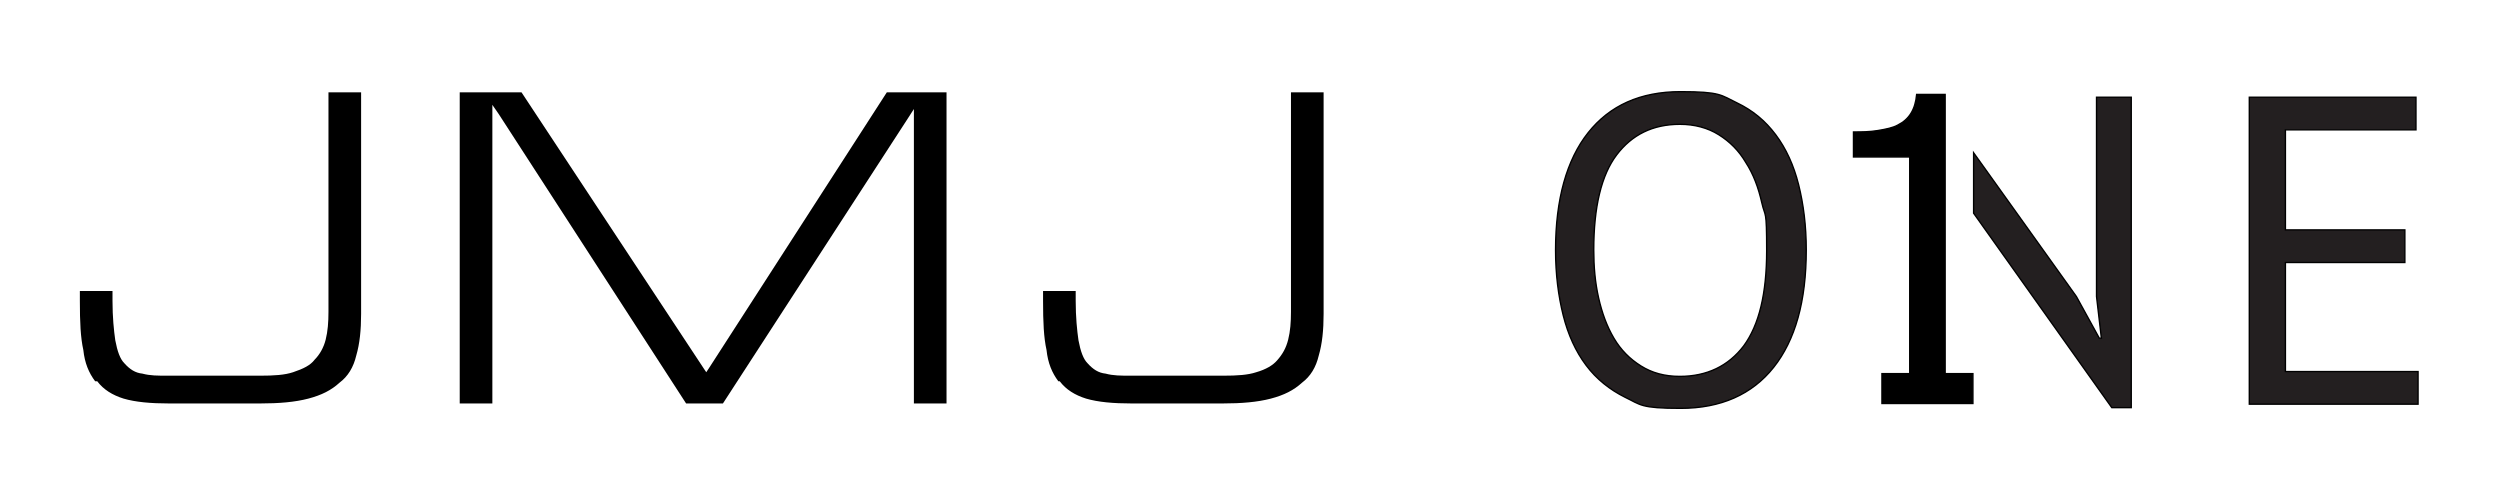 <?xml version="1.0" encoding="UTF-8"?> <svg xmlns="http://www.w3.org/2000/svg" id="Layer_1" version="1.1" viewBox="0 0 360 72"><defs><style> .st0 { fill: #231f20; } .st0, .st1 { stroke: #000; stroke-width: .2px; } .st1 { stroke-miterlimit: 10; } </style></defs><g><g><path class="st0" d="M224,36c0-7.3,1.6-13,4.7-16.9,3.1-3.9,7.5-5.9,13.3-5.9s5.8.5,8.1,1.6c2.3,1.1,4.1,2.6,5.6,4.6,1.5,2,2.6,4.4,3.3,7.2.7,2.8,1.1,5.9,1.1,9.4,0,7.4-1.6,13-4.7,16.9-3.1,3.9-7.6,5.9-13.4,5.9s-5.7-.5-8-1.6c-2.2-1.1-4.1-2.6-5.6-4.6-1.5-2-2.6-4.4-3.3-7.2-.7-2.8-1.1-5.9-1.1-9.4ZM229.5,36c0,2.4.2,4.7.7,6.9.5,2.2,1.2,4.1,2.2,5.8,1,1.7,2.3,3,3.9,4,1.6,1,3.4,1.5,5.6,1.5,3.9,0,7-1.5,9.2-4.4,2.2-3,3.3-7.5,3.3-13.7s-.2-4.7-.7-6.9c-.5-2.2-1.2-4.1-2.3-5.8-1-1.7-2.3-3-3.9-4-1.6-1-3.5-1.5-5.6-1.5-3.9,0-6.9,1.5-9.1,4.4s-3.3,7.5-3.3,13.7Z"></path><path class="st0" d="M323.9,14h24v4.7h-18.8v14.4h17.2v4.7h-17.2v15.7h19.1v4.7h-24.3V14Z"></path><polygon class="st0" points="301.9 14 301.9 42.7 302.6 48.7 302.3 48.7 299 42.7 284.2 22 284.2 30.7 304.1 58.7 306.9 58.7 306.9 14 301.9 14"></polygon></g><path class="st1" d="M271,58.1v-4.3h4v-31.2h-8.1v-3.6c1.1,0,2.3,0,3.5-.2,1.2-.2,2.2-.4,2.9-.8,1.6-.8,2.5-2.2,2.7-4.4h4.1v40.2h4v4.3h-13.1Z"></path></g><g><path d="M14,54.9c.9,1.2,2.2,2,3.8,2.5,1.7.5,3.9.7,6.6.7h13c2.8,0,5.1-.2,7-.7,1.9-.5,3.3-1.2,4.5-2.3,1.2-.9,2-2.2,2.4-3.9.5-1.7.7-3.7.7-6V13.3h-4.7v31.6c0,1.5-.1,2.8-.4,4-.3,1.2-.9,2.2-1.6,2.9-.6.8-1.6,1.3-3.1,1.8-1.2.4-2.7.5-4.8.5h-13.2c-1.5,0-2.6,0-3.7-.3-1-.1-1.8-.6-2.6-1.5-.6-.6-1-1.7-1.3-3.3-.2-1.4-.4-3.3-.4-5.7v-1.4h-4.7v1.4c0,3.1.1,5.3.5,7.1.2,1.9.8,3.3,1.7,4.5Z"></path><polygon points="131.6 58.1 136.3 58.1 136.3 13.3 127.7 13.3 102.1 53 101.7 53.6 101.3 53 75.1 13.3 66.2 13.3 66.2 58.1 70.9 58.1 70.9 16.7 70.9 15.1 71.8 16.4 98.8 58.1 104.1 58.1 130.7 17.1 131.6 15.7 131.6 17.3 131.6 58.1"></polygon><path d="M152.6,54.9c.9,1.2,2.2,2,3.8,2.5,1.7.5,3.9.7,6.6.7h13c2.8,0,5.1-.2,7-.7,1.9-.5,3.3-1.2,4.5-2.3,1.2-.9,2-2.2,2.4-3.9.5-1.7.7-3.7.7-6V13.3h-4.7v31.6c0,1.5-.1,2.8-.4,4-.3,1.2-.8,2.1-1.6,3-.6.7-1.6,1.3-3,1.7-1.2.4-2.7.5-4.8.5h-13.2c-1.5,0-2.6,0-3.7-.3-1-.1-1.8-.6-2.6-1.5-.6-.6-1-1.7-1.3-3.3-.2-1.4-.4-3.3-.4-5.7v-1.4h-4.7v1.4c0,3.1.1,5.3.5,7.1.2,1.9.8,3.3,1.7,4.5Z"></path></g></svg> 